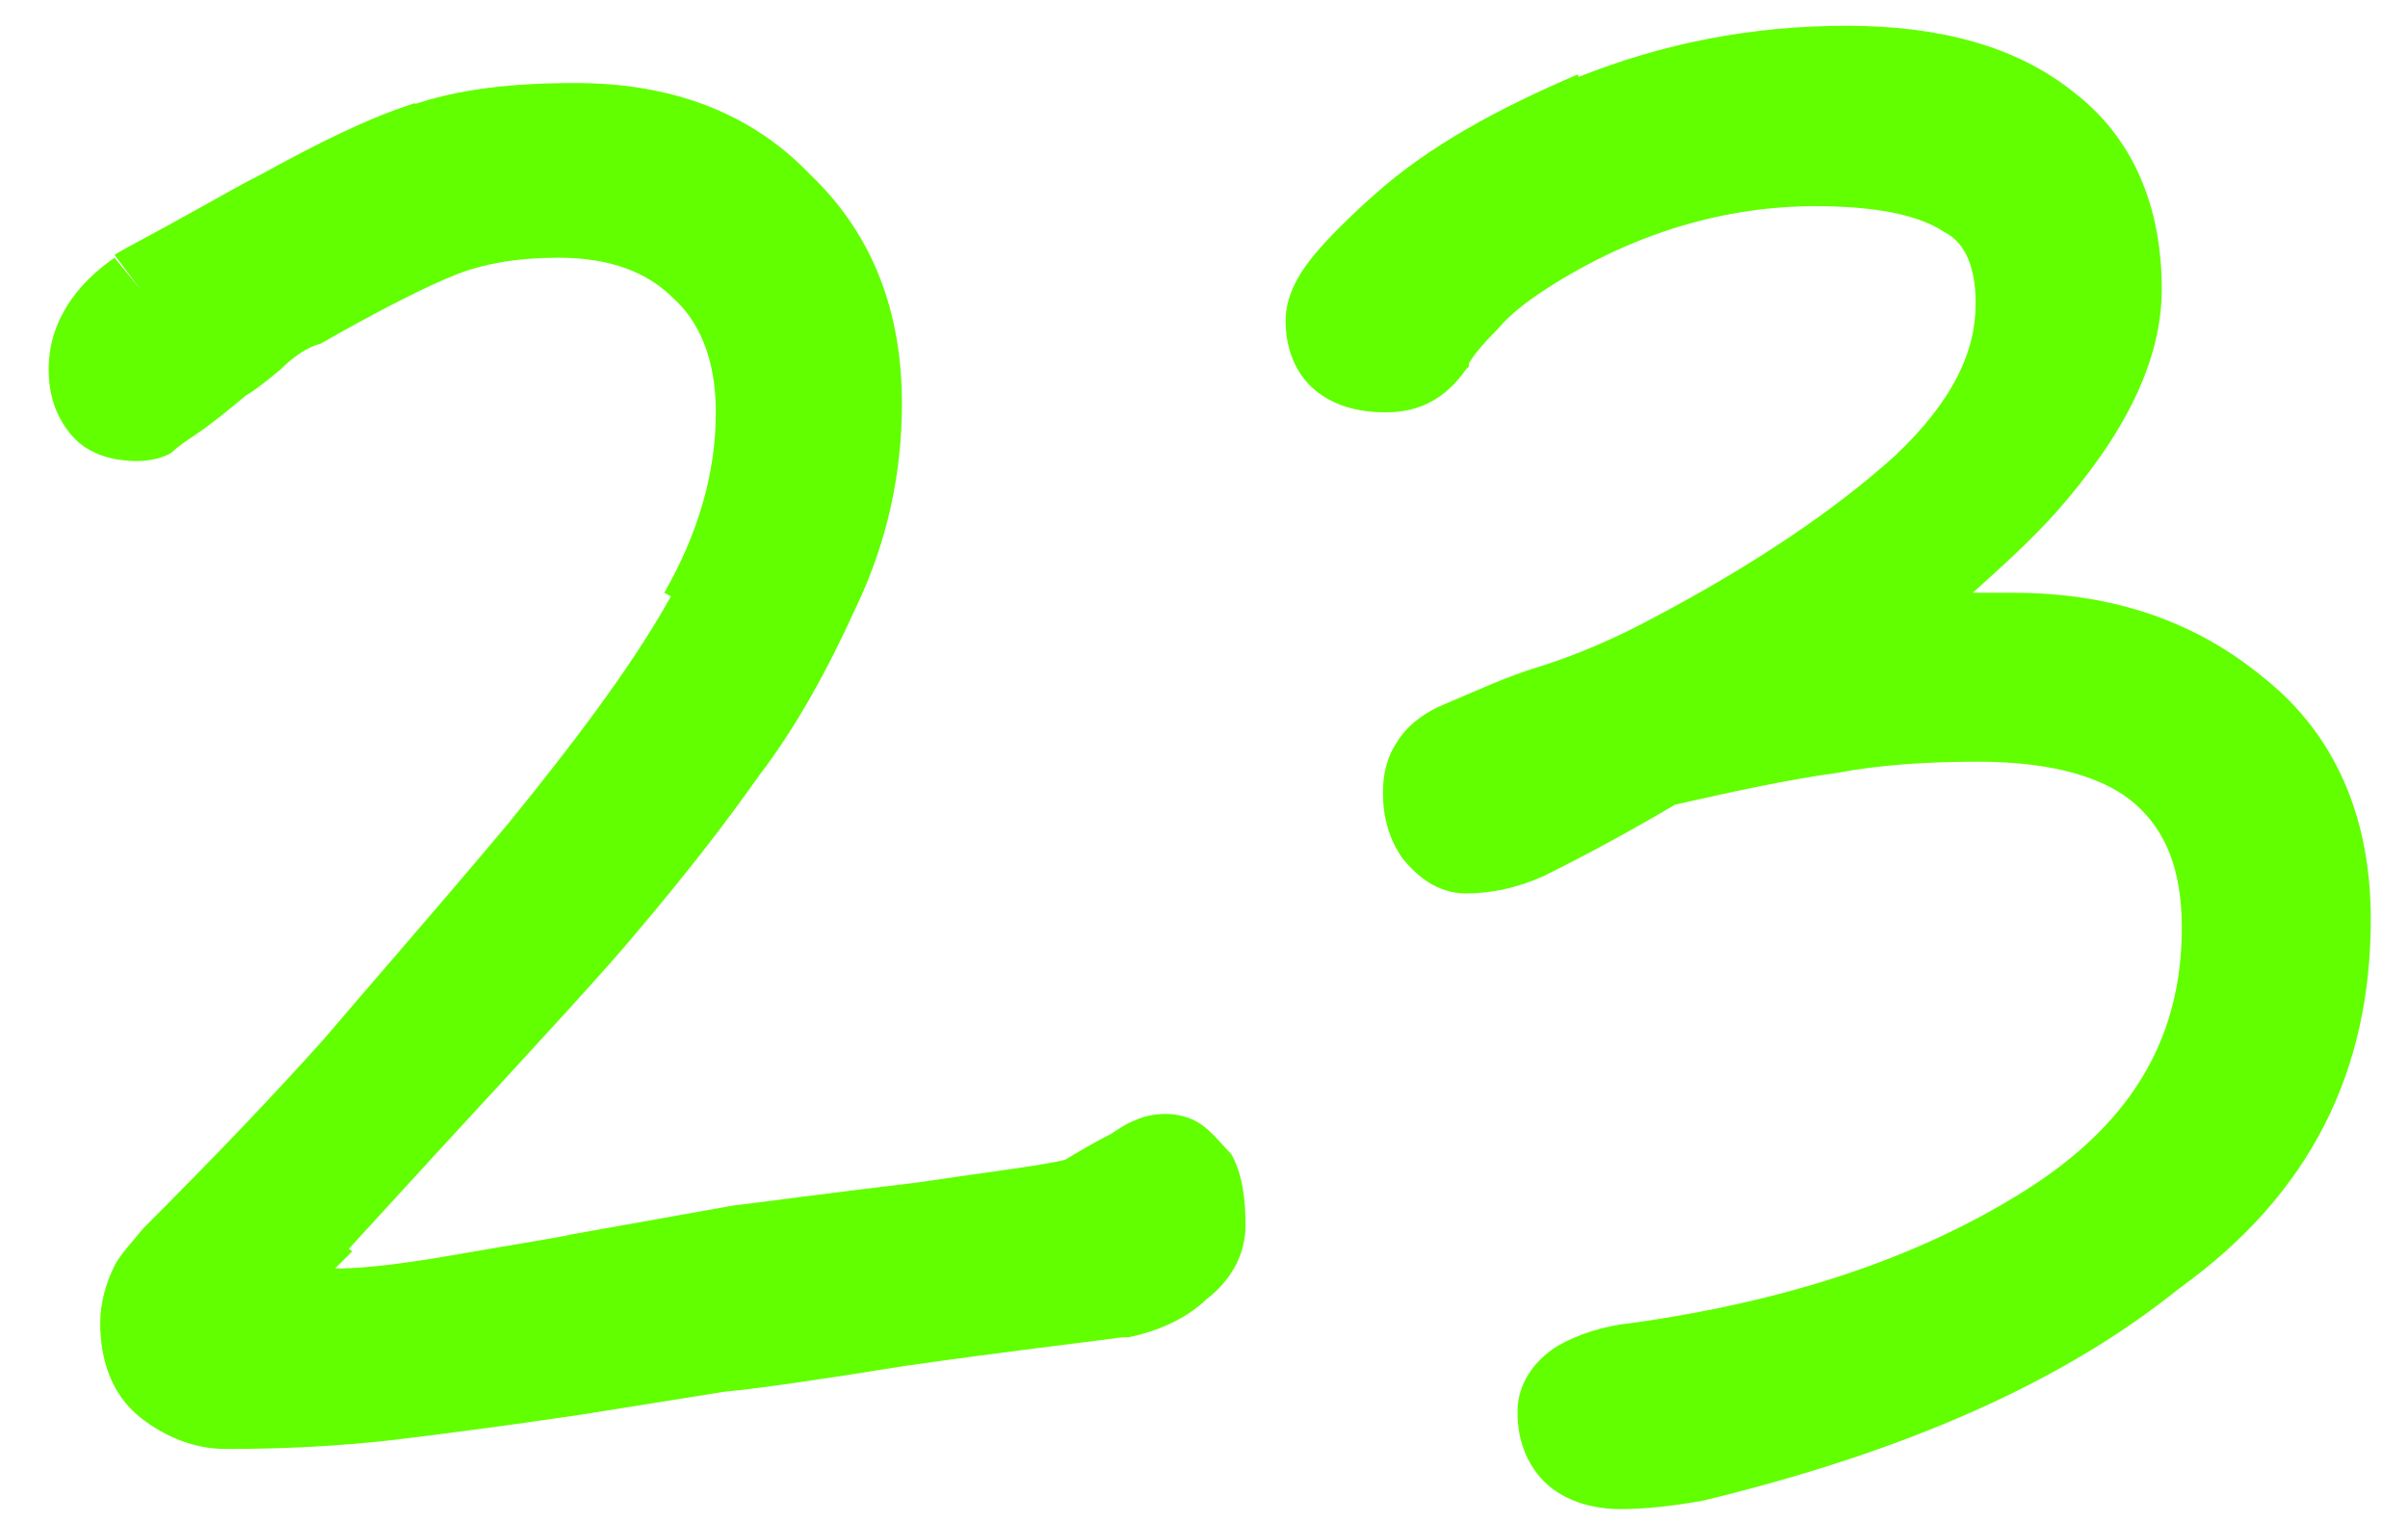 <?xml version="1.0" encoding="UTF-8"?> <!-- Generator: Adobe Illustrator 26.0.3, SVG Export Plug-In . SVG Version: 6.00 Build 0) --> <svg xmlns="http://www.w3.org/2000/svg" xmlns:xlink="http://www.w3.org/1999/xlink" id="Layer_1" x="0px" y="0px" viewBox="0 0 84.1 53.2" style="enable-background:new 0 0 84.1 53.2;" xml:space="preserve"> <style type="text/css"> .st0{fill:#61FF00;} </style> <g> <path class="st0" d="M82.8,32.1c0-3.5-1.2-6.4-3.7-8.4l0,0l0,0l0,0l0,0c-2.4-2-5.3-3-8.8-3c-0.5,0-0.9,0-1.4,0c1-0.9,2-1.8,2.9-2.8 l0,0c2.3-2.6,3.7-5.2,3.7-7.8c0-2.9-1-5.3-3.1-6.9l0,0l0,0l0,0l0,0c-2-1.6-4.7-2.3-7.9-2.3c-3.3,0-6.4,0.6-9.4,1.8l0.6,1.4l0,0 l-0.6-1.5l0,0c-2.8,1.2-5.2,2.5-7.1,4.2l0,0l0,0l0,0l0,0c-0.9,0.8-1.6,1.5-2.1,2.1c-0.5,0.6-1,1.4-1,2.3s0.3,1.8,1,2.4 s1.6,0.8,2.5,0.8c1.2,0,2.1-0.5,2.8-1.5l0.1-0.1v-0.1c0.1-0.2,0.4-0.6,1-1.2l-1.1-1.1l0,0l1.1,1.1l0,0l0,0c0.5-0.6,1.2-1.1,2-1.6 l0,0l-0.8-1.3l0,0l0,0l0.8,1.3c2.9-1.8,6-2.7,9.1-2.7c2.1,0,3.6,0.3,4.5,0.9l0,0l0,0c0.6,0.3,1.1,1,1.1,2.5c0,1.7-0.8,3.4-2.8,5.3 c-2.1,1.9-4.9,3.8-8.5,5.7c-1.3,0.7-2.7,1.3-4,1.7c-1,0.3-2.1,0.8-3.5,1.4l0,0l0,0c-0.6,0.3-1.1,0.7-1.4,1.2 c-0.4,0.6-0.5,1.2-0.5,1.8c0,0.8,0.2,1.6,0.7,2.3l0,0l0,0c0.5,0.6,1.2,1.2,2.2,1.2c0.9,0,1.8-0.2,2.7-0.6c0.8-0.4,2.4-1.2,4.6-2.5 c2.2-0.5,4.1-0.9,5.6-1.1l0,0l0,0c1.6-0.3,3.2-0.4,5-0.4c2.7,0,4.5,0.6,5.5,1.5s1.6,2.2,1.6,4.3c0,3.8-1.7,6.7-5.2,9 c-3.7,2.4-8.3,4-14,4.8l0,0c-1,0.1-1.9,0.4-2.6,0.8c-0.8,0.5-1.4,1.3-1.4,2.3c0,0.8,0.2,1.6,0.8,2.3l0,0l0,0l1.1-1l0,0l-1.1,1 c0.7,0.8,1.8,1.1,2.8,1.1c0.8,0,1.8-0.1,2.9-0.3l0,0l0,0c7-1.7,12.5-4.1,16.6-7.4l0,0l0,0l0,0l0,0C80.7,41.7,82.8,37.4,82.8,32.1z M71.6,4.3L71.6,4.3L71.6,4.3L71.6,4.3z"></path> <path class="st0" d="M42,39.3c-0.4-0.3-0.9-0.4-1.3-0.4c-0.4,0-0.8,0.1-1,0.2c-0.3,0.1-0.6,0.3-0.9,0.5c-0.6,0.3-1.1,0.6-1.6,0.9 c-0.8,0.2-2.5,0.4-5.2,0.8l0,0c-3.4,0.4-5.5,0.7-6.4,0.8l0,0l0,0l-5.6,1l0.3,1.5l0,0L20,43.1l0,0l0,0c-0.4,0.1-1.7,0.3-4,0.7l0,0 c-1.7,0.3-3.2,0.5-4.3,0.5c0.3-0.3,0.5-0.5,0.6-0.6L11,42.6l0,0l1.1,1.1l0,0l0,0l3.3-3.6c3.6-3.9,5.9-6.4,6.8-7.5l0,0 c1.7-2,3.1-3.8,4.3-5.5c1.3-1.7,2.4-3.7,3.4-5.9l0,0l0,0l0,0l0,0c1.1-2.3,1.6-4.7,1.6-7.1c0-3.2-1-5.9-3.2-8l0,0l0,0l0,0l0,0 c-2.1-2.2-4.9-3.2-8.2-3.2c-2.2,0-4.1,0.2-5.8,0.8l0.4,1.4l0,0l-0.2-1.5l0,0C12.9,4.1,11.1,5,9.1,6.1l0,0l0,0 C8.5,6.4,7.8,6.8,6.9,7.3l0,0l0,0C5.3,8.2,4.3,8.7,4,8.9l0,0l0,0l0.9,1.2l0,0L4,9c-1.3,0.9-2.3,2.2-2.3,3.9c0,0.8,0.2,1.6,0.8,2.3 s1.5,0.9,2.3,0.9c0.4,0,0.9-0.1,1.2-0.3c0.2-0.2,0.5-0.4,0.8-0.6l0,0l0,0l0,0l0,0c0.6-0.4,1.2-0.9,1.8-1.4c0.2-0.1,0.6-0.4,1.2-0.9 l-0.9-1.2l0,0l0,0l0.9,1.2l0,0l0,0c0.5-0.5,1-0.8,1.4-0.9l0,0l0,0c2.1-1.2,3.7-2,4.7-2.4l-0.5-1.4l0,0l0.5,1.4l0,0l0,0 c1-0.4,2.2-0.6,3.6-0.6c1.8,0,3.1,0.5,4,1.4l1-1.1l0,0l0,0l-1,1.1l0,0l0,0c0.9,0.8,1.5,2.1,1.5,4c0,2.1-0.6,4.2-1.8,6.3l0,0l0,0 l1.3,0.7l0,0l-1-0.7c-1.2,2.2-3.1,4.8-5.7,8c-2.6,3.1-4.8,5.6-6.5,7.6l0,0l0,0c-1.7,1.9-3.8,4.1-6.3,6.6l0,0l0,0 c-0.4,0.5-0.8,0.9-1,1.3c-0.3,0.6-0.5,1.3-0.5,2c0,1.3,0.4,2.5,1.4,3.3l1-1.1l0,0l-1,1.1l0,0l0,0c0.9,0.7,1.9,1.1,3,1.1 c2,0,3.9-0.1,5.7-0.3l0,0c1.7-0.2,4-0.5,6.7-0.9l5-0.8c1.1-0.1,3.2-0.4,6.3-0.9c3.5-0.5,6.1-0.8,7.6-1h0.1h0.1 c1-0.2,1.9-0.6,2.6-1.2l0,0l0.1-0.1l0,0l0,0c0.8-0.6,1.4-1.5,1.4-2.6c0-0.9-0.1-1.8-0.5-2.5C42.7,40,42.4,39.6,42,39.3z M7.8,12.6 L7.8,12.6L7.8,12.6L7.8,12.6z"></path> </g> </svg> 